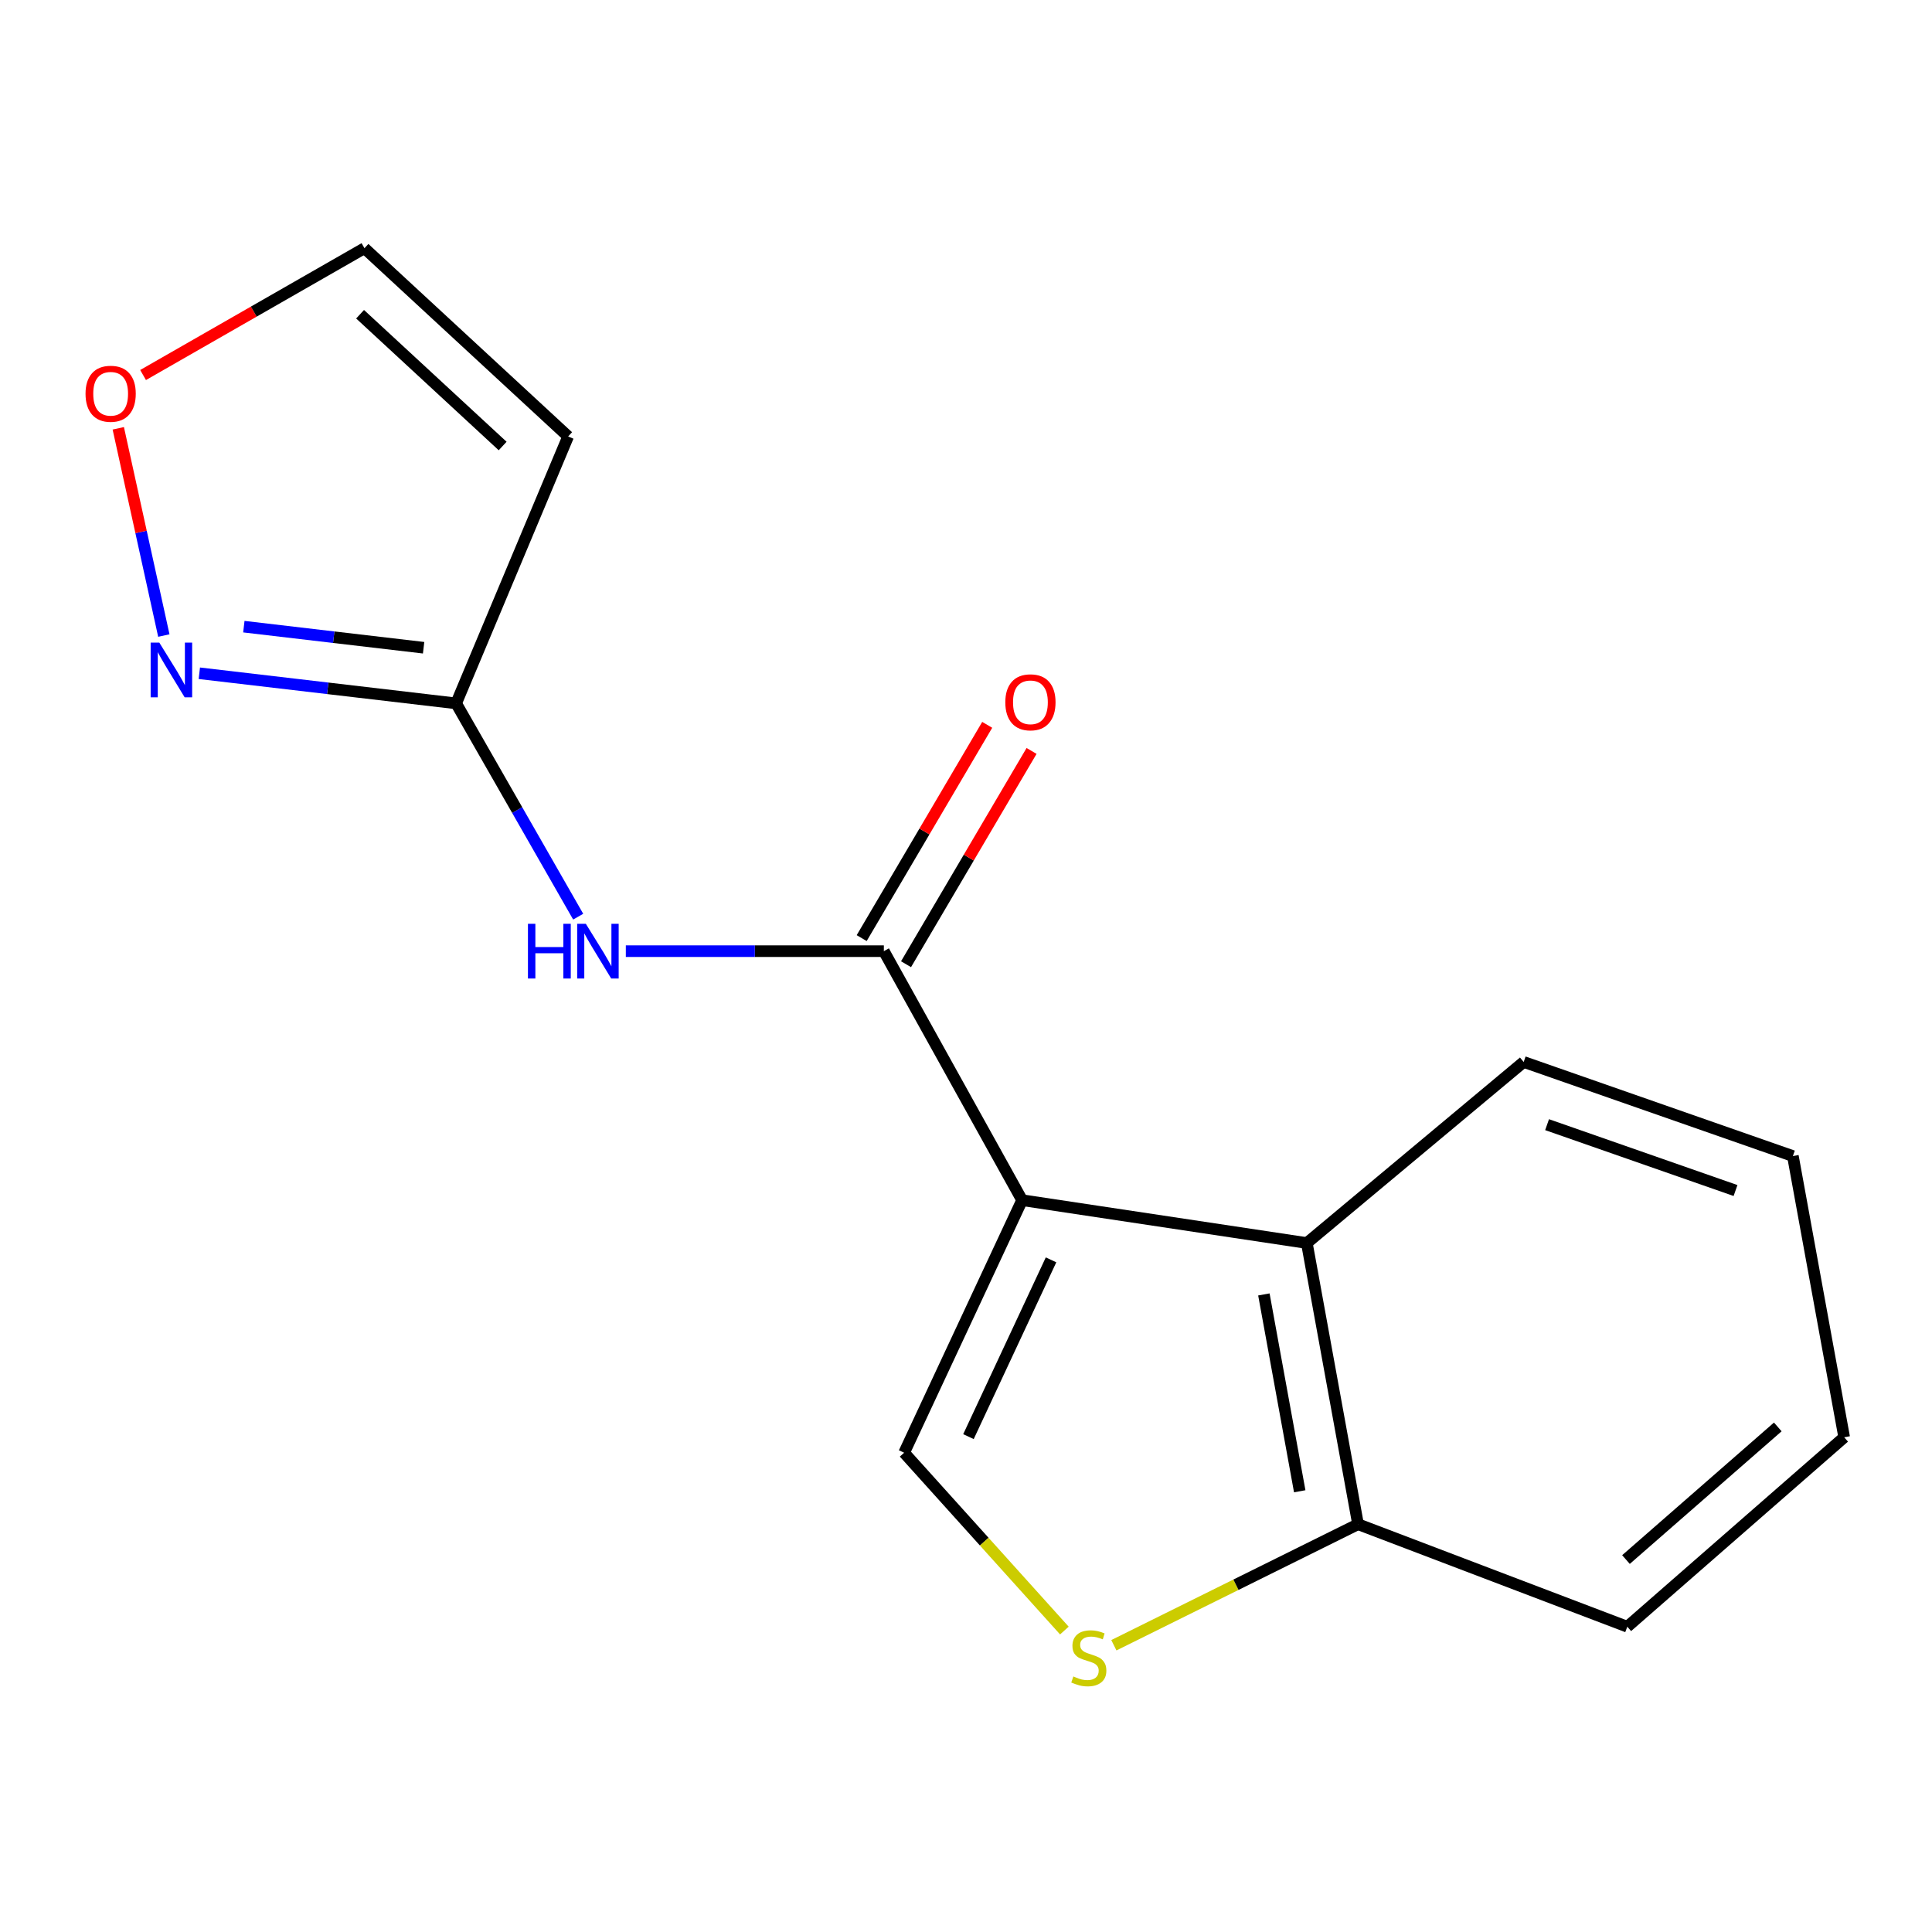 <?xml version='1.0' encoding='iso-8859-1'?>
<svg version='1.1' baseProfile='full'
              xmlns='http://www.w3.org/2000/svg'
                      xmlns:rdkit='http://www.rdkit.org/xml'
                      xmlns:xlink='http://www.w3.org/1999/xlink'
                  xml:space='preserve'
width='1000px' height='1000px' viewBox='0 0 1000 1000'>
<!-- END OF HEADER -->
<rect style='opacity:1.0;fill:#FFFFFF;stroke:none' width='1000' height='1000' x='0' y='0'> </rect>
<path class='bond-0' d='M 529.04,621.21 L 457.484,492.32' style='fill:none;fill-rule:evenodd;stroke:#000000;stroke-width:6px;stroke-linecap:butt;stroke-linejoin:miter;stroke-opacity:1' />
<path class='bond-1' d='M 529.04,621.21 L 467.977,751.936' style='fill:none;fill-rule:evenodd;stroke:#000000;stroke-width:6px;stroke-linecap:butt;stroke-linejoin:miter;stroke-opacity:1' />
<path class='bond-1' d='M 544.017,652.093 L 501.272,743.601' style='fill:none;fill-rule:evenodd;stroke:#000000;stroke-width:6px;stroke-linecap:butt;stroke-linejoin:miter;stroke-opacity:1' />
<path class='bond-3' d='M 529.04,621.21 L 676.415,643.395' style='fill:none;fill-rule:evenodd;stroke:#000000;stroke-width:6px;stroke-linecap:butt;stroke-linejoin:miter;stroke-opacity:1' />
<path class='bond-2' d='M 457.484,492.32 L 390.705,492.32' style='fill:none;fill-rule:evenodd;stroke:#000000;stroke-width:6px;stroke-linecap:butt;stroke-linejoin:miter;stroke-opacity:1' />
<path class='bond-2' d='M 390.705,492.32 L 323.927,492.32' style='fill:none;fill-rule:evenodd;stroke:#0000FF;stroke-width:6px;stroke-linecap:butt;stroke-linejoin:miter;stroke-opacity:1' />
<path class='bond-11' d='M 468.963,499.076 L 501.45,443.881' style='fill:none;fill-rule:evenodd;stroke:#000000;stroke-width:6px;stroke-linecap:butt;stroke-linejoin:miter;stroke-opacity:1' />
<path class='bond-11' d='M 501.45,443.881 L 533.937,388.685' style='fill:none;fill-rule:evenodd;stroke:#FF0000;stroke-width:6px;stroke-linecap:butt;stroke-linejoin:miter;stroke-opacity:1' />
<path class='bond-11' d='M 446.005,485.564 L 478.492,430.368' style='fill:none;fill-rule:evenodd;stroke:#000000;stroke-width:6px;stroke-linecap:butt;stroke-linejoin:miter;stroke-opacity:1' />
<path class='bond-11' d='M 478.492,430.368 L 510.98,375.172' style='fill:none;fill-rule:evenodd;stroke:#FF0000;stroke-width:6px;stroke-linecap:butt;stroke-linejoin:miter;stroke-opacity:1' />
<path class='bond-4' d='M 467.977,751.936 L 509.447,797.952' style='fill:none;fill-rule:evenodd;stroke:#000000;stroke-width:6px;stroke-linecap:butt;stroke-linejoin:miter;stroke-opacity:1' />
<path class='bond-4' d='M 509.447,797.952 L 550.918,843.969' style='fill:none;fill-rule:evenodd;stroke:#CCCC00;stroke-width:6px;stroke-linecap:butt;stroke-linejoin:miter;stroke-opacity:1' />
<path class='bond-5' d='M 299.27,474.466 L 267.683,419.266' style='fill:none;fill-rule:evenodd;stroke:#0000FF;stroke-width:6px;stroke-linecap:butt;stroke-linejoin:miter;stroke-opacity:1' />
<path class='bond-5' d='M 267.683,419.266 L 236.095,364.066' style='fill:none;fill-rule:evenodd;stroke:#000000;stroke-width:6px;stroke-linecap:butt;stroke-linejoin:miter;stroke-opacity:1' />
<path class='bond-8' d='M 676.415,643.395 L 702.921,788.935' style='fill:none;fill-rule:evenodd;stroke:#000000;stroke-width:6px;stroke-linecap:butt;stroke-linejoin:miter;stroke-opacity:1' />
<path class='bond-8' d='M 654.183,669.999 L 672.737,771.877' style='fill:none;fill-rule:evenodd;stroke:#000000;stroke-width:6px;stroke-linecap:butt;stroke-linejoin:miter;stroke-opacity:1' />
<path class='bond-12' d='M 676.415,643.395 L 788.656,549.669' style='fill:none;fill-rule:evenodd;stroke:#000000;stroke-width:6px;stroke-linecap:butt;stroke-linejoin:miter;stroke-opacity:1' />
<path class='bond-16' d='M 576.536,851.577 L 639.729,820.256' style='fill:none;fill-rule:evenodd;stroke:#CCCC00;stroke-width:6px;stroke-linecap:butt;stroke-linejoin:miter;stroke-opacity:1' />
<path class='bond-16' d='M 639.729,820.256 L 702.921,788.935' style='fill:none;fill-rule:evenodd;stroke:#000000;stroke-width:6px;stroke-linecap:butt;stroke-linejoin:miter;stroke-opacity:1' />
<path class='bond-6' d='M 236.095,364.066 L 169.632,356.27' style='fill:none;fill-rule:evenodd;stroke:#000000;stroke-width:6px;stroke-linecap:butt;stroke-linejoin:miter;stroke-opacity:1' />
<path class='bond-6' d='M 169.632,356.27 L 103.17,348.475' style='fill:none;fill-rule:evenodd;stroke:#0000FF;stroke-width:6px;stroke-linecap:butt;stroke-linejoin:miter;stroke-opacity:1' />
<path class='bond-6' d='M 219.26,335.269 L 172.736,329.812' style='fill:none;fill-rule:evenodd;stroke:#000000;stroke-width:6px;stroke-linecap:butt;stroke-linejoin:miter;stroke-opacity:1' />
<path class='bond-6' d='M 172.736,329.812 L 126.212,324.355' style='fill:none;fill-rule:evenodd;stroke:#0000FF;stroke-width:6px;stroke-linecap:butt;stroke-linejoin:miter;stroke-opacity:1' />
<path class='bond-7' d='M 236.095,364.066 L 294.066,225.911' style='fill:none;fill-rule:evenodd;stroke:#000000;stroke-width:6px;stroke-linecap:butt;stroke-linejoin:miter;stroke-opacity:1' />
<path class='bond-9' d='M 84.802,328.958 L 73.011,275.325' style='fill:none;fill-rule:evenodd;stroke:#0000FF;stroke-width:6px;stroke-linecap:butt;stroke-linejoin:miter;stroke-opacity:1' />
<path class='bond-9' d='M 73.011,275.325 L 61.22,221.692' style='fill:none;fill-rule:evenodd;stroke:#FF0000;stroke-width:6px;stroke-linecap:butt;stroke-linejoin:miter;stroke-opacity:1' />
<path class='bond-10' d='M 294.066,225.911 L 188.647,128.47' style='fill:none;fill-rule:evenodd;stroke:#000000;stroke-width:6px;stroke-linecap:butt;stroke-linejoin:miter;stroke-opacity:1' />
<path class='bond-10' d='M 260.171,230.857 L 186.378,162.649' style='fill:none;fill-rule:evenodd;stroke:#000000;stroke-width:6px;stroke-linecap:butt;stroke-linejoin:miter;stroke-opacity:1' />
<path class='bond-13' d='M 702.921,788.935 L 842.29,841.992' style='fill:none;fill-rule:evenodd;stroke:#000000;stroke-width:6px;stroke-linecap:butt;stroke-linejoin:miter;stroke-opacity:1' />
<path class='bond-18' d='M 74.056,194.111 L 131.352,161.291' style='fill:none;fill-rule:evenodd;stroke:#FF0000;stroke-width:6px;stroke-linecap:butt;stroke-linejoin:miter;stroke-opacity:1' />
<path class='bond-18' d='M 131.352,161.291 L 188.647,128.47' style='fill:none;fill-rule:evenodd;stroke:#000000;stroke-width:6px;stroke-linecap:butt;stroke-linejoin:miter;stroke-opacity:1' />
<path class='bond-14' d='M 788.656,549.669 L 927.995,598.374' style='fill:none;fill-rule:evenodd;stroke:#000000;stroke-width:6px;stroke-linecap:butt;stroke-linejoin:miter;stroke-opacity:1' />
<path class='bond-14' d='M 800.767,582.122 L 898.304,616.216' style='fill:none;fill-rule:evenodd;stroke:#000000;stroke-width:6px;stroke-linecap:butt;stroke-linejoin:miter;stroke-opacity:1' />
<path class='bond-17' d='M 842.29,841.992 L 954.545,743.929' style='fill:none;fill-rule:evenodd;stroke:#000000;stroke-width:6px;stroke-linecap:butt;stroke-linejoin:miter;stroke-opacity:1' />
<path class='bond-17' d='M 841.602,807.22 L 920.181,738.576' style='fill:none;fill-rule:evenodd;stroke:#000000;stroke-width:6px;stroke-linecap:butt;stroke-linejoin:miter;stroke-opacity:1' />
<path class='bond-15' d='M 927.995,598.374 L 954.545,743.929' style='fill:none;fill-rule:evenodd;stroke:#000000;stroke-width:6px;stroke-linecap:butt;stroke-linejoin:miter;stroke-opacity:1' />
<path  class='atom-3' d='M 273.267 478.16
L 277.107 478.16
L 277.107 490.2
L 291.587 490.2
L 291.587 478.16
L 295.427 478.16
L 295.427 506.48
L 291.587 506.48
L 291.587 493.4
L 277.107 493.4
L 277.107 506.48
L 273.267 506.48
L 273.267 478.16
' fill='#0000FF'/>
<path  class='atom-3' d='M 303.227 478.16
L 312.507 493.16
Q 313.427 494.64, 314.907 497.32
Q 316.387 500, 316.467 500.16
L 316.467 478.16
L 320.227 478.16
L 320.227 506.48
L 316.347 506.48
L 306.387 490.08
Q 305.227 488.16, 303.987 485.96
Q 302.787 483.76, 302.427 483.08
L 302.427 506.48
L 298.747 506.48
L 298.747 478.16
L 303.227 478.16
' fill='#0000FF'/>
<path  class='atom-5' d='M 555.568 867.725
Q 555.888 867.845, 557.208 868.405
Q 558.528 868.965, 559.968 869.325
Q 561.448 869.645, 562.888 869.645
Q 565.568 869.645, 567.128 868.365
Q 568.688 867.045, 568.688 864.765
Q 568.688 863.205, 567.888 862.245
Q 567.128 861.285, 565.928 860.765
Q 564.728 860.245, 562.728 859.645
Q 560.208 858.885, 558.688 858.165
Q 557.208 857.445, 556.128 855.925
Q 555.088 854.405, 555.088 851.845
Q 555.088 848.285, 557.488 846.085
Q 559.928 843.885, 564.728 843.885
Q 568.008 843.885, 571.728 845.445
L 570.808 848.525
Q 567.408 847.125, 564.848 847.125
Q 562.088 847.125, 560.568 848.285
Q 559.048 849.405, 559.088 851.365
Q 559.088 852.885, 559.848 853.805
Q 560.648 854.725, 561.768 855.245
Q 562.928 855.765, 564.848 856.365
Q 567.408 857.165, 568.928 857.965
Q 570.448 858.765, 571.528 860.405
Q 572.648 862.005, 572.648 864.765
Q 572.648 868.685, 570.008 870.805
Q 567.408 872.885, 563.048 872.885
Q 560.528 872.885, 558.608 872.325
Q 556.728 871.805, 554.488 870.885
L 555.568 867.725
' fill='#CCCC00'/>
<path  class='atom-7' d='M 82.46 332.62
L 91.74 347.62
Q 92.66 349.1, 94.14 351.78
Q 95.62 354.46, 95.7 354.62
L 95.7 332.62
L 99.46 332.62
L 99.46 360.94
L 95.58 360.94
L 85.62 344.54
Q 84.46 342.62, 83.22 340.42
Q 82.02 338.22, 81.66 337.54
L 81.66 360.94
L 77.98 360.94
L 77.98 332.62
L 82.46 332.62
' fill='#0000FF'/>
<path  class='atom-10' d='M 44.271 203.806
Q 44.271 197.006, 47.631 193.206
Q 50.991 189.406, 57.271 189.406
Q 63.551 189.406, 66.911 193.206
Q 70.271 197.006, 70.271 203.806
Q 70.271 210.686, 66.871 214.606
Q 63.471 218.486, 57.271 218.486
Q 51.031 218.486, 47.631 214.606
Q 44.271 210.726, 44.271 203.806
M 57.271 215.286
Q 61.591 215.286, 63.911 212.406
Q 66.271 209.486, 66.271 203.806
Q 66.271 198.246, 63.911 195.446
Q 61.591 192.606, 57.271 192.606
Q 52.951 192.606, 50.591 195.406
Q 48.271 198.206, 48.271 203.806
Q 48.271 209.526, 50.591 212.406
Q 52.951 215.286, 57.271 215.286
' fill='#FF0000'/>
<path  class='atom-12' d='M 520.347 363.51
Q 520.347 356.71, 523.707 352.91
Q 527.067 349.11, 533.347 349.11
Q 539.627 349.11, 542.987 352.91
Q 546.347 356.71, 546.347 363.51
Q 546.347 370.39, 542.947 374.31
Q 539.547 378.19, 533.347 378.19
Q 527.107 378.19, 523.707 374.31
Q 520.347 370.43, 520.347 363.51
M 533.347 374.99
Q 537.667 374.99, 539.987 372.11
Q 542.347 369.19, 542.347 363.51
Q 542.347 357.95, 539.987 355.15
Q 537.667 352.31, 533.347 352.31
Q 529.027 352.31, 526.667 355.11
Q 524.347 357.91, 524.347 363.51
Q 524.347 369.23, 526.667 372.11
Q 529.027 374.99, 533.347 374.99
' fill='#FF0000'/>
</svg>
